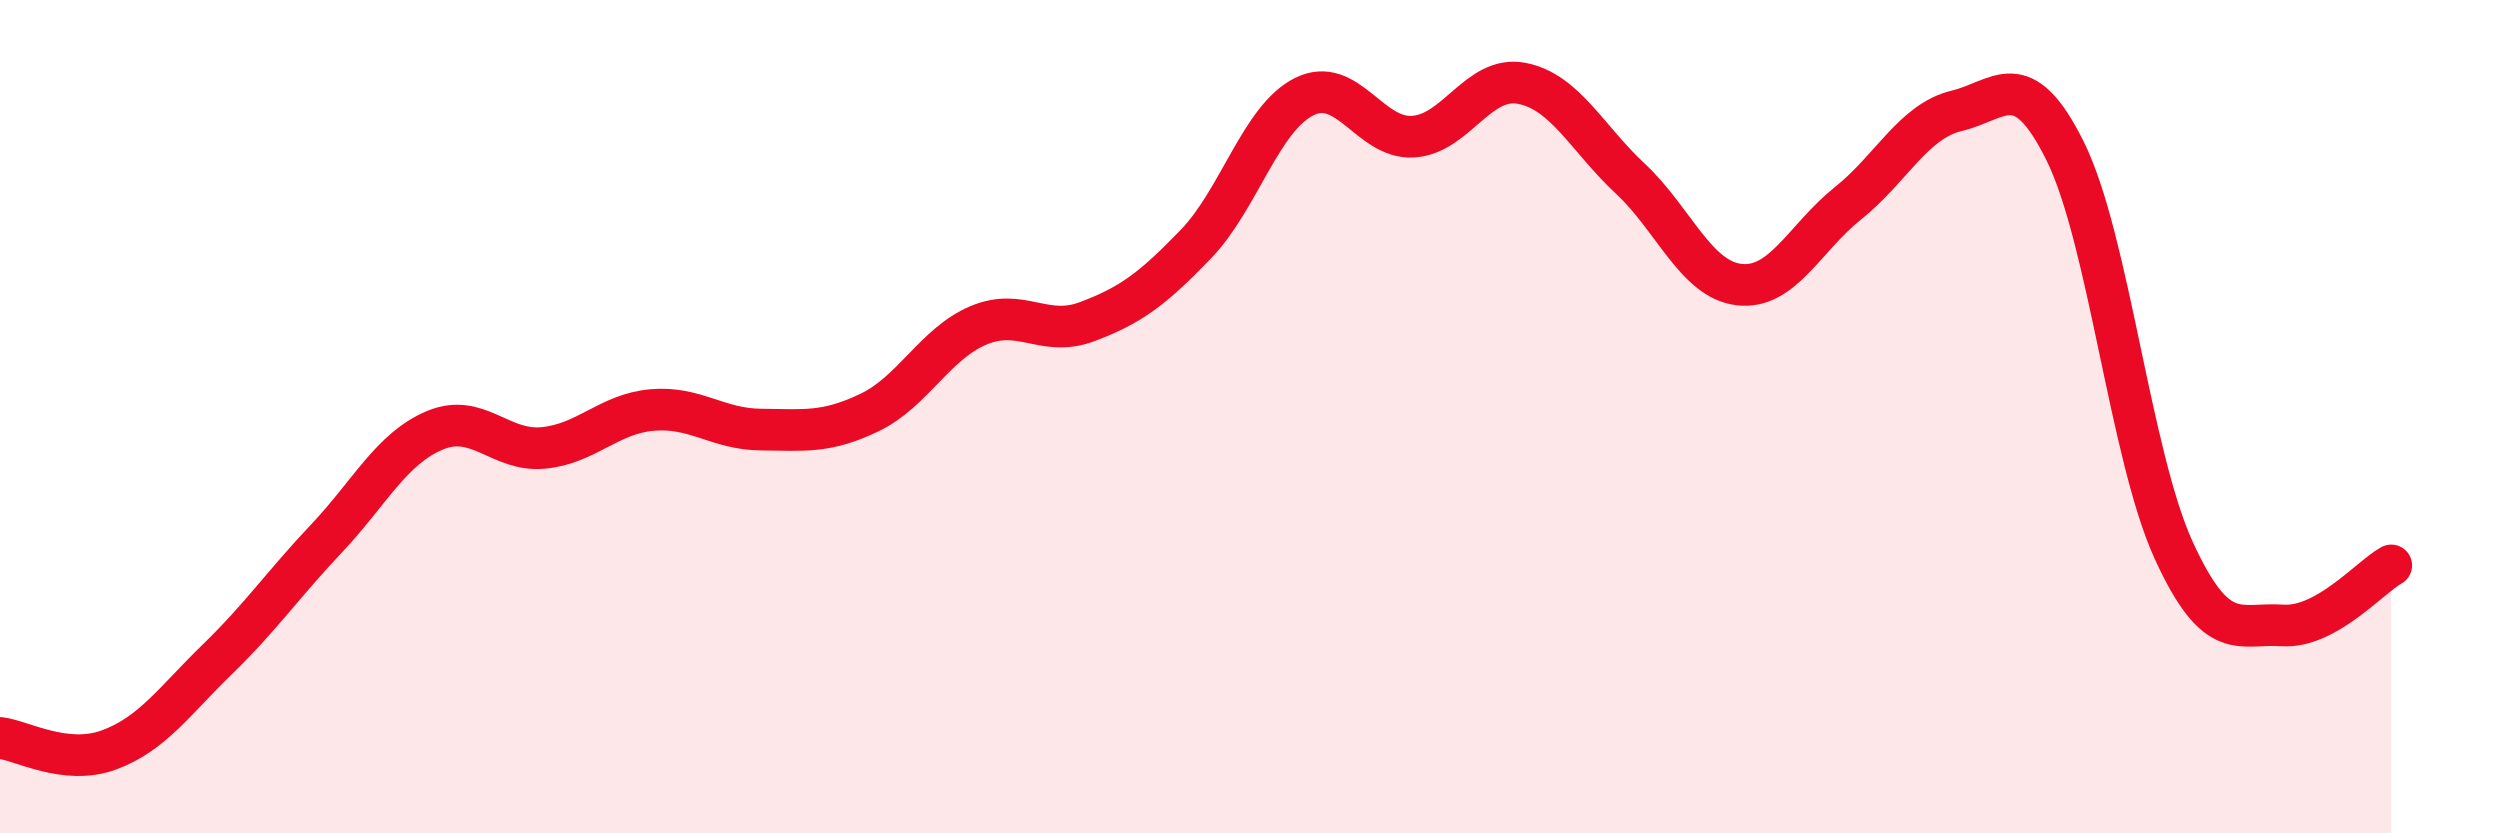 
    <svg width="60" height="20" viewBox="0 0 60 20" xmlns="http://www.w3.org/2000/svg">
      <path
        d="M 0,17.71 C 0.52,17.77 1.57,18.38 2.61,18 C 3.65,17.62 4.18,16.83 5.22,15.82 C 6.26,14.81 6.79,14.03 7.83,12.93 C 8.87,11.83 9.39,10.77 10.43,10.33 C 11.47,9.89 12,10.85 13.04,10.75 C 14.08,10.65 14.61,9.93 15.65,9.84 C 16.69,9.75 17.22,10.3 18.26,10.31 C 19.3,10.32 19.83,10.4 20.87,9.9 C 21.91,9.4 22.44,8.25 23.48,7.81 C 24.52,7.37 25.05,8.11 26.09,7.72 C 27.13,7.33 27.66,6.94 28.7,5.86 C 29.74,4.78 30.26,2.84 31.3,2.32 C 32.34,1.8 32.87,3.34 33.91,3.28 C 34.95,3.22 35.48,1.8 36.52,2 C 37.56,2.2 38.09,3.32 39.13,4.29 C 40.17,5.26 40.7,6.71 41.74,6.83 C 42.78,6.95 43.31,5.71 44.35,4.88 C 45.39,4.05 45.92,2.91 46.96,2.66 C 48,2.41 48.53,1.53 49.57,3.64 C 50.61,5.75 51.13,10.94 52.17,13.21 C 53.21,15.48 53.74,14.94 54.78,15.01 C 55.82,15.08 56.87,13.86 57.39,13.57L57.39 20L0 20Z"
        fill="#EB0A25"
        opacity="0.1"
        stroke-linecap="round"
        stroke-linejoin="round"
      />
      <path
        d="M 0,17.71 C 0.52,17.77 1.57,18.38 2.61,18 C 3.65,17.62 4.18,16.83 5.22,15.82 C 6.26,14.81 6.79,14.03 7.83,12.93 C 8.87,11.83 9.39,10.77 10.43,10.33 C 11.47,9.89 12,10.85 13.04,10.75 C 14.08,10.65 14.61,9.93 15.65,9.84 C 16.69,9.75 17.22,10.3 18.26,10.31 C 19.3,10.32 19.83,10.4 20.87,9.9 C 21.91,9.4 22.44,8.25 23.48,7.81 C 24.52,7.37 25.05,8.11 26.09,7.72 C 27.13,7.33 27.66,6.94 28.7,5.86 C 29.74,4.78 30.26,2.84 31.3,2.32 C 32.34,1.8 32.87,3.34 33.91,3.28 C 34.95,3.22 35.48,1.8 36.52,2 C 37.56,2.2 38.09,3.32 39.13,4.29 C 40.17,5.26 40.7,6.71 41.74,6.83 C 42.78,6.95 43.31,5.71 44.35,4.88 C 45.39,4.05 45.92,2.91 46.96,2.66 C 48,2.41 48.53,1.53 49.57,3.64 C 50.61,5.75 51.13,10.94 52.17,13.21 C 53.21,15.48 53.74,14.94 54.78,15.01 C 55.82,15.08 56.87,13.86 57.39,13.57"
        stroke="#EB0A25"
        stroke-width="1"
        fill="none"
        stroke-linecap="round"
        stroke-linejoin="round"
      />
    </svg>
  
